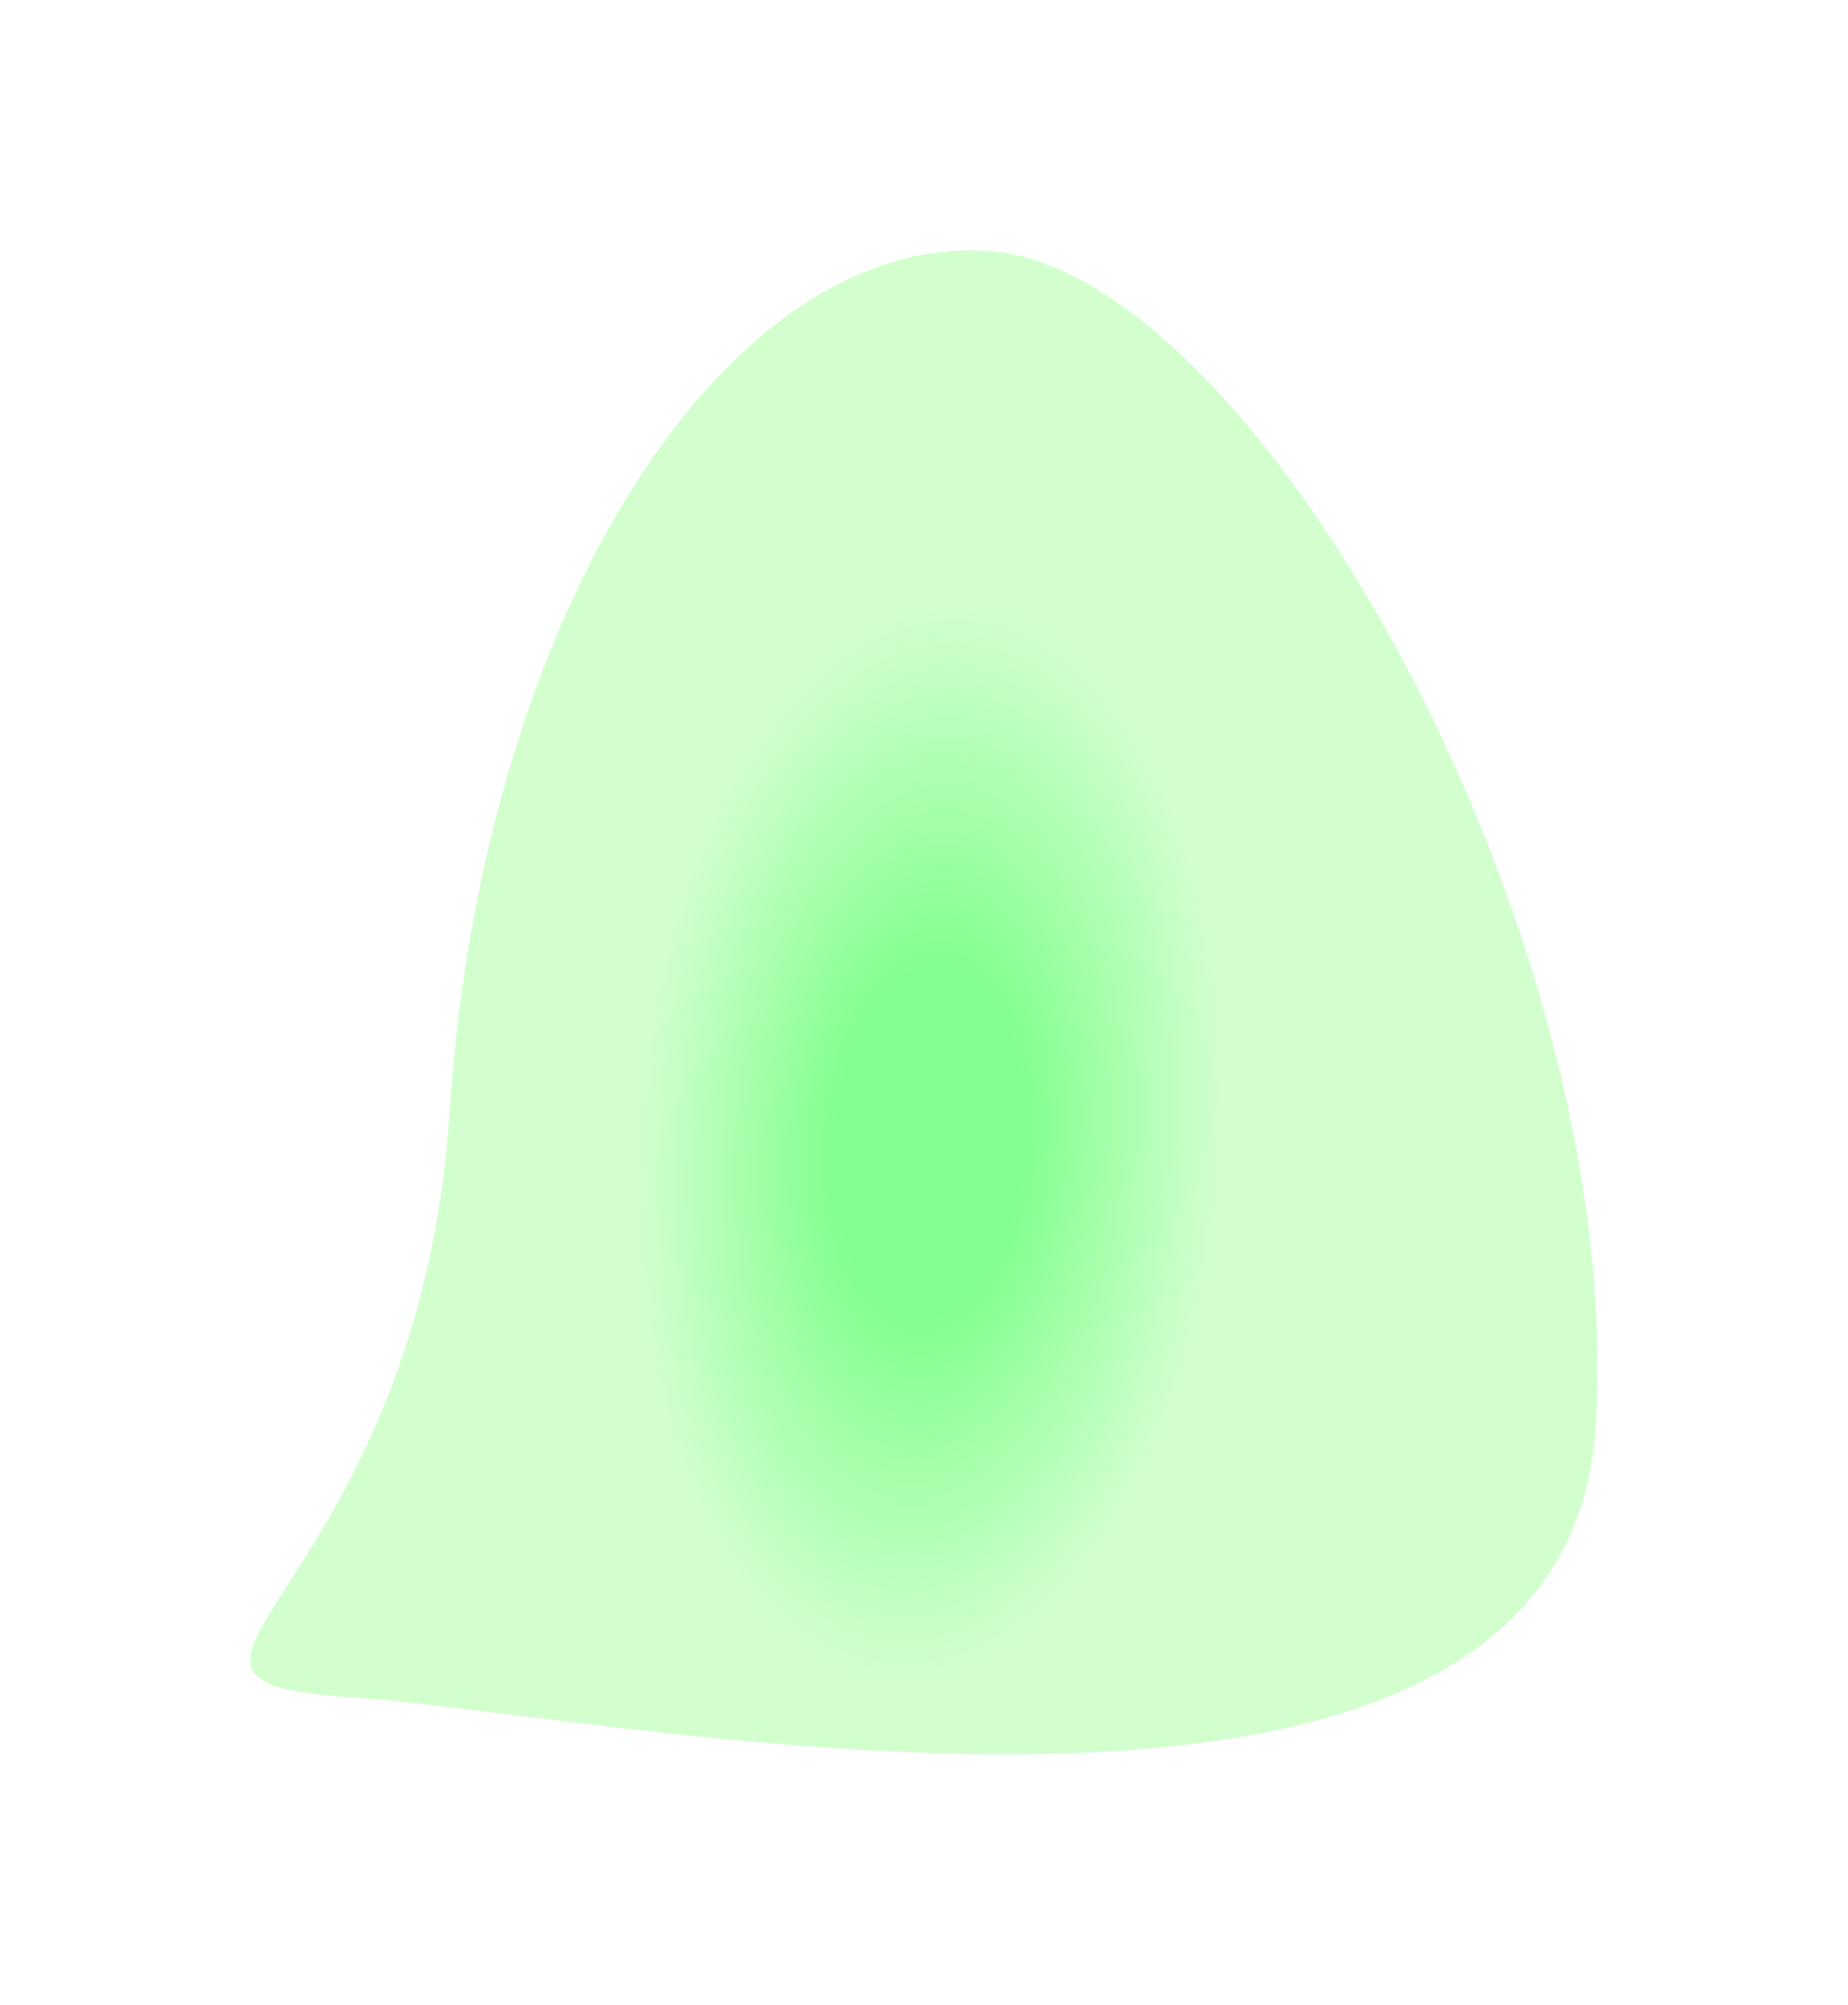 <?xml version="1.0" encoding="UTF-8"?> <svg xmlns="http://www.w3.org/2000/svg" width="2953" height="3203" viewBox="0 0 2953 3203" fill="none"> <g filter="url(#filter0_f_267_145)"> <path d="M718.743 1773.19C770.293 987.508 1155.64 373.124 1579.43 400.93C2003.23 428.736 2601.26 1495.44 2549.71 2281.13C2498.16 3066.81 987.436 2739.91 563.641 2712.1C139.847 2684.3 667.193 2558.88 718.743 1773.19Z" fill="url(#paint0_angular_267_145)" fill-opacity="0.65"></path> </g> <defs> <filter id="filter0_f_267_145" x="0" y="0" width="2952.86" height="3203" filterUnits="userSpaceOnUse" color-interpolation-filters="sRGB"> <feFlood flood-opacity="0" result="BackgroundImageFix"></feFlood> <feBlend mode="normal" in="SourceGraphic" in2="BackgroundImageFix" result="shape"></feBlend> <feGaussianBlur stdDeviation="50" result="effect1_foregroundBlur_267_145"></feGaussianBlur> </filter> <radialGradient id="paint0_angular_267_145" cx="0" cy="0" r="1" gradientUnits="userSpaceOnUse" gradientTransform="translate(1486.09 1823.55) rotate(-86.246) scale(1425.67 768.998)"> <stop offset="0.198" stop-color="#41FF54"></stop> <stop offset="0.609" stop-color="#BCFFB6"></stop> </radialGradient> </defs> </svg> 